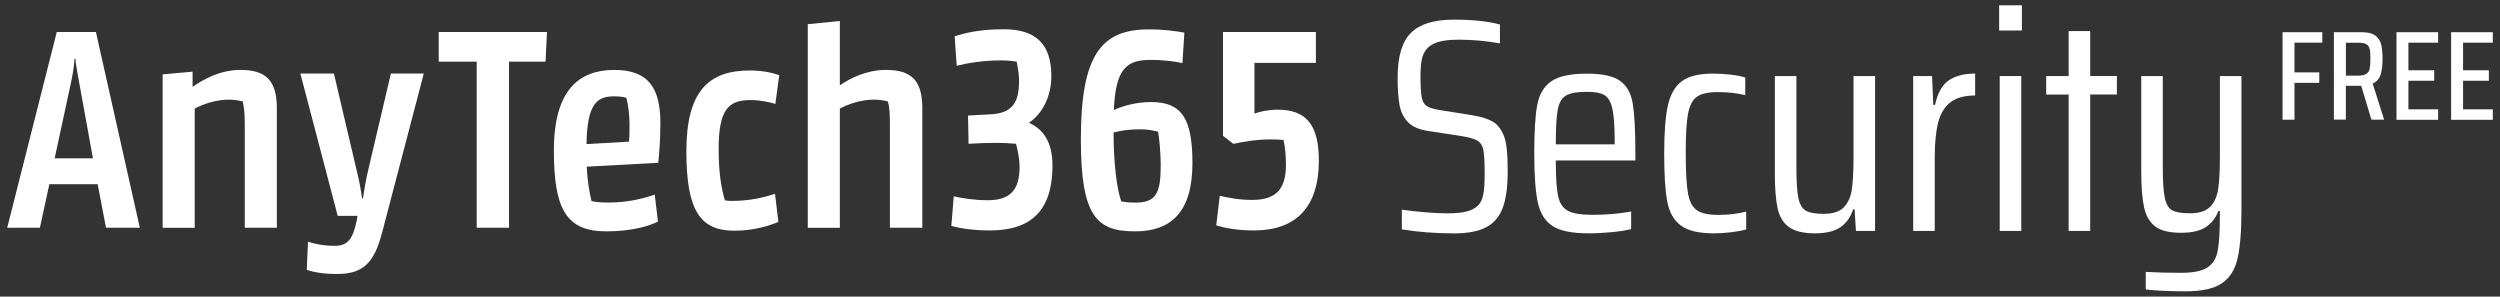 <?xml version="1.0" encoding="utf-8"?>
<!-- Generator: Adobe Illustrator 27.9.3, SVG Export Plug-In . SVG Version: 9.03 Build 53313)  -->
<svg version="1.1" id="Layer_1" xmlns="http://www.w3.org/2000/svg" xmlns:xlink="http://www.w3.org/1999/xlink" x="0px" y="0px"
	 viewBox="0 0 354 42" style="enable-background:new 0 0 354 42;" xml:space="preserve">
<rect x="0" y="0" width="354" height="42" fill="#333333" stroke="none"/>
<style type="text/css">
	.st0{fill:#FFFFFF;}
</style>
<g>
	<g>
		<g>
			<path class="st0" d="M1.02,32.25L8.04,4.53h5.54l6.22,27.72h-4.79l-1.18-6.17H6.99l-1.34,6.17H1.02z M7.74,22.42h5.42
				l-2.02-11.13c-0.25-1.43-0.42-2.23-0.46-2.98h-0.13c-0.04,0.76-0.13,1.55-0.42,3.02L7.74,22.42z"/>
			<path class="st0" d="M34.66,32.25v-14.7c0-1.68-0.13-2.48-0.29-3.19c-0.42-0.08-0.97-0.25-1.93-0.25c-1.93,0-3.65,0.63-4.87,1.26
				v16.89h-4.54V10.53l4.24-0.38v2.1h0.08c1.3-0.92,3.74-2.35,6.68-2.35c3.57,0,5.17,1.43,5.17,5.42v16.93H34.66z"/>
			<path class="st0" d="M54.11,32.92c-1.13,4.33-2.69,5.88-6.43,5.88c-2.39,0-3.74-0.42-4.24-0.59l0.17-3.99
				c0.5,0.17,1.85,0.59,3.78,0.59c1.76,0,2.56-0.84,3.11-3.53l0.13-0.71h-2.81l-5.29-20.16h4.75l3.11,13.23
				c0.42,1.68,0.71,3.15,0.88,4.45h0.13c0.17-1.18,0.42-2.73,0.84-4.45l3.11-13.23h4.66L54.11,32.92z"/>
			<path class="st0" d="M77.25,8.73h-5.17v23.52h-4.58V8.73h-5.38v-4.2h15.33L77.25,8.73z"/>
			<path class="st0" d="M93.21,23.05L83.09,23.6c0.08,2.06,0.38,3.7,0.67,4.87c0.5,0.13,1.22,0.21,2.52,0.21
				c2.81,0,5.29-0.71,6.43-1.13l0.46,3.82c-1.05,0.55-3.53,1.39-7.31,1.39c-5.71,0-7.43-3.19-7.43-11.43
				c0-8.57,3.53-11.43,8.57-11.43c4.96,0,6.51,2.73,6.51,7.56C93.51,19.86,93.34,21.75,93.21,23.05z M83.05,20.4l6.01-0.34
				c0.08-0.84,0.08-1.43,0.08-2.39c0-1.34-0.17-2.86-0.46-3.82c-0.25-0.08-0.84-0.21-1.68-0.21C84.64,13.64,83.13,14.52,83.05,20.4z
				"/>
			<path class="st0" d="M110.22,31.41c-0.92,0.42-3.28,1.26-6.18,1.26c-4.87,0-6.85-2.77-6.85-11.26c0-8.53,3.19-11.43,8.95-11.43
				c1.97,0,3.44,0.38,4.2,0.67l-0.55,4.07c-0.59-0.21-2.1-0.55-3.49-0.55c-3.15,0-4.54,1.3-4.54,6.97c0,3.49,0.42,5.63,0.88,7.23
				c0.21,0.04,0.59,0.08,0.97,0.08c2.52,0,4.45-0.46,6.13-1.01L110.22,31.41z"/>
			<path class="st0" d="M126.01,32.25v-14.7c0-1.68-0.08-2.48-0.29-3.19c-0.38-0.08-0.97-0.25-1.93-0.25
				c-1.93,0-3.65,0.63-4.87,1.26v16.89h-4.54V3.43l4.54-0.46v9.07H119c1.3-0.92,3.7-2.14,6.43-2.14c3.57,0,5.17,1.43,5.17,5.42
				v16.93H126.01z"/>
		</g>
		<g>
			<path class="st0" d="M145.75,17.34v0.08c2.06,0.92,3.28,2.82,3.28,6.01c0,6.3-2.94,9.2-8.86,9.2c-2.27,0-4.16-0.29-5.46-0.63
				l0.34-4.2c1.09,0.25,2.86,0.55,4.83,0.55c3.15,0,4.49-1.43,4.49-4.71c0-1.13-0.25-2.31-0.5-3.28c-0.84-0.08-1.89-0.13-2.77-0.13
				c-1.18,0-2.6,0.04-3.95,0.13l-0.08-3.99c0.29-0.04,2.1-0.13,3.03-0.17c3.28-0.13,4.2-1.68,4.2-4.79c0-0.8-0.17-1.89-0.34-2.69
				c-0.59-0.08-1.3-0.17-2.23-0.17c-2.52,0-4.75,0.38-6.26,0.76l-0.29-4.16c1.34-0.46,3.57-1.01,6.93-1.01
				c4.66,0,6.76,2.18,6.76,6.64C148.86,13.77,147.52,16.16,145.75,17.34z"/>
			<path class="st0" d="M167.43,8.94c-0.84-0.21-2.56-0.46-4.5-0.46c-3.4,0-4.96,1.22-5.21,7.1c1.09-0.5,2.98-1.13,5.29-1.13
				c4.33,0,5.84,2.35,5.84,8.65c0,7.01-3.11,9.66-8.11,9.66c-5.42,0-7.69-2.06-7.69-13.02c0-12.14,2.98-15.58,9.66-15.58
				c2.18,0,3.82,0.25,5,0.46L167.43,8.94z M157.68,18.77c0,4.33,0.46,7.98,1.09,9.75c0.46,0.08,0.97,0.17,2.02,0.17
				c2.94,0,3.57-1.39,3.57-5.29c0-1.55-0.21-4.03-0.38-4.75c-0.5-0.13-1.34-0.34-2.52-0.34C159.91,18.3,158.56,18.51,157.68,18.77z"
				/>
			<path class="st0" d="M177.55,32.63c-2.35,0-4.08-0.34-5.33-0.71l0.5-4.2c0.92,0.21,2.56,0.59,4.58,0.59
				c3.36,0,4.79-1.51,4.79-4.96c0-1.43-0.13-2.56-0.34-3.53c-0.46-0.04-1.05-0.08-1.85-0.08c-2.1,0-4.12,0.38-5.25,0.63l-1.47-1.13
				V4.53h13.15v4.37h-8.7v7.18c0.67-0.25,1.93-0.55,3.28-0.55c3.91,0,5.84,1.97,5.84,7.22C186.74,29.39,183.47,32.63,177.55,32.63z"
				/>
		</g>
	</g>
	<g>
		<path class="st0" d="M198.5,32.48v-2.79c1,0.14,2.11,0.27,3.31,0.37c1.2,0.1,2.22,0.15,3.05,0.15c1.15,0,2.06-0.08,2.73-0.24
			c0.67-0.16,1.23-0.44,1.66-0.84c0.4-0.37,0.67-0.92,0.79-1.63c0.13-0.72,0.19-1.68,0.19-2.88c0-1.58-0.06-2.68-0.17-3.31
			s-0.38-1.08-0.79-1.35c-0.42-0.27-1.15-0.5-2.21-0.67l-4.99-0.77c-1.2-0.2-2.11-0.61-2.71-1.23c-0.6-0.62-1-1.41-1.18-2.39
			s-0.28-2.28-0.28-3.91c0-2.98,0.63-5.1,1.89-6.34c1.26-1.25,3.28-1.87,6.06-1.87c2.67,0,4.84,0.23,6.54,0.69v2.67
			c-1.92-0.34-3.86-0.52-5.8-0.52c-1.23,0-2.21,0.11-2.92,0.32c-0.72,0.21-1.26,0.54-1.63,0.97c-0.37,0.43-0.62,0.96-0.73,1.59
			c-0.12,0.63-0.17,1.43-0.17,2.41c0,1.32,0.06,2.27,0.17,2.86c0.11,0.59,0.34,1,0.69,1.23c0.34,0.23,0.92,0.42,1.72,0.56l4.82,0.77
			c1.2,0.2,2.15,0.5,2.84,0.9c0.69,0.4,1.22,1.09,1.59,2.06c0.34,0.83,0.52,2.48,0.52,4.95c0,2.21-0.24,3.94-0.71,5.2
			c-0.47,1.26-1.26,2.18-2.36,2.75c-1.1,0.57-2.62,0.86-4.54,0.86C203.18,33.04,200.73,32.85,198.5,32.48z"/>
		<path class="st0" d="M231.56,22.72H220.3c0,2.32,0.11,3.99,0.32,5.01s0.67,1.72,1.38,2.11c0.7,0.39,1.88,0.58,3.55,0.58
			c1.89,0,3.7-0.16,5.42-0.47v2.49c-0.66,0.17-1.56,0.32-2.71,0.43c-1.15,0.11-2.25,0.17-3.31,0.17c-2.32,0-4.01-0.34-5.07-1.01
			c-1.06-0.67-1.76-1.77-2.11-3.29c-0.34-1.52-0.52-3.84-0.52-6.97c0-3.12,0.14-5.44,0.43-6.94c0.29-1.5,0.95-2.62,2-3.33
			c1.05-0.72,2.73-1.07,5.05-1.07c2.18,0,3.74,0.34,4.69,1.03c0.95,0.69,1.54,1.76,1.78,3.23c0.24,1.46,0.37,3.81,0.37,7.05V22.72z
			 M221.76,13.52c-0.6,0.34-1,1.01-1.18,2c-0.19,0.99-0.28,2.63-0.28,4.92h8.34v-0.52c0-2.09-0.12-3.62-0.34-4.58
			c-0.23-0.96-0.61-1.59-1.14-1.89c-0.53-0.3-1.35-0.45-2.47-0.45C223.34,13,222.36,13.17,221.76,13.52z"/>
		<path class="st0" d="M245.13,32.89c-0.85,0.1-1.67,0.15-2.47,0.15c-2.12,0-3.68-0.37-4.67-1.12c-0.99-0.75-1.63-1.88-1.91-3.4
			c-0.29-1.52-0.43-3.78-0.43-6.79s0.18-5.3,0.54-6.86s1.02-2.69,2-3.4c0.97-0.7,2.44-1.05,4.39-1.05c0.8,0,1.63,0.05,2.49,0.15
			c0.86,0.1,1.55,0.24,2.06,0.41v2.49c-1.23-0.29-2.52-0.43-3.87-0.43c-1.38,0-2.37,0.22-2.99,0.67c-0.62,0.45-1.03,1.25-1.25,2.41
			s-0.32,3.02-0.32,5.57c0,2.61,0.11,4.5,0.32,5.68c0.21,1.18,0.64,1.98,1.27,2.41c0.63,0.43,1.63,0.65,3.01,0.65
			c1.46,0,2.78-0.16,3.96-0.47v2.54C246.68,32.65,245.97,32.79,245.13,32.89z"/>
		<path class="st0" d="M262.61,29.64h-0.21c-0.34,1.09-0.94,1.93-1.78,2.52c-0.85,0.59-2.06,0.88-3.63,0.88
			c-1.61,0-2.82-0.29-3.63-0.86c-0.82-0.57-1.36-1.44-1.63-2.6s-0.41-2.82-0.41-4.97V10.77h3.05v12.81c0,2.09,0.09,3.58,0.28,4.47
			s0.54,1.48,1.05,1.78c0.52,0.3,1.36,0.45,2.54,0.45c1.29,0,2.24-0.31,2.84-0.92c0.6-0.62,0.98-1.46,1.14-2.54
			c0.16-1.08,0.24-2.63,0.24-4.67V10.77h3.05V32.7h-2.71L262.61,29.64z"/>
		<path class="st0" d="M270.91,10.77h2.67l0.17,4.08H274c0.37-1.69,1.03-2.85,1.96-3.48c0.93-0.63,2.17-0.95,3.72-0.95v3.1
			c-1.49,0-2.65,0.32-3.48,0.95c-0.83,0.63-1.41,1.57-1.74,2.82c-0.33,1.25-0.5,2.92-0.5,5.01V32.7h-3.05V10.77z"/>
		<path class="st0" d="M283.08,4.32V0.75h3.22v3.57H283.08z M283.16,32.7V10.77h3.05V32.7H283.16z"/>
		<path class="st0" d="M292.92,32.7V13.39h-3.18v-2.62h3.18V4.4h3.05v6.36h3.78v2.62h-3.78V32.7H292.92z"/>
		<path class="st0" d="M303.84,40.99V38.5c1.55,0.09,3.23,0.13,5.03,0.13c1.66,0,2.88-0.24,3.66-0.73c0.77-0.49,1.27-1.25,1.48-2.3
			c0.21-1.05,0.32-2.67,0.32-4.88v-0.86h-0.21c-0.34,0.95-0.92,1.7-1.72,2.26c-0.8,0.56-1.99,0.84-3.57,0.84
			c-1.63,0-2.85-0.29-3.63-0.88s-1.32-1.48-1.59-2.69s-0.41-2.94-0.41-5.2V10.77h3.05v12.77c0,2.06,0.09,3.55,0.28,4.45
			c0.19,0.9,0.53,1.5,1.03,1.78c0.5,0.29,1.35,0.43,2.56,0.43c1.29,0,2.24-0.31,2.84-0.92c0.6-0.62,0.98-1.46,1.14-2.54
			c0.16-1.08,0.24-2.63,0.24-4.67V10.77h3.05v18.92c0,3.04-0.19,5.35-0.56,6.94c-0.37,1.59-1.12,2.76-2.24,3.5
			c-1.12,0.75-2.82,1.12-5.12,1.12C307.3,41.25,305.42,41.17,303.84,40.99z"/>
	</g>
	<g>
		<path class="st0" d="M323.21,16.94V4.56h5.63v1.48h-3.94v4.21h3.51v1.48h-3.51v5.22H323.21z"/>
		<path class="st0" d="M335.79,16.94l-1.44-4.79h-0.11h-2.07v4.79h-1.69V4.56h3.91c0.85,0,1.49,0.15,1.93,0.46
			c0.43,0.31,0.71,0.72,0.85,1.25c0.13,0.53,0.2,1.22,0.2,2.09c0,0.9-0.09,1.64-0.28,2.22c-0.19,0.58-0.56,1-1.12,1.25l1.62,5.11
			H335.79z M335.07,10.46c0.24-0.16,0.4-0.39,0.47-0.71c0.07-0.32,0.11-0.78,0.11-1.39c0-0.62-0.03-1.09-0.1-1.4
			c-0.07-0.31-0.22-0.54-0.45-0.69c-0.23-0.15-0.61-0.22-1.12-0.22h-1.8v4.66h1.78C334.46,10.69,334.83,10.62,335.07,10.46z"/>
		<path class="st0" d="M339.34,16.94V4.56h5.9v1.48h-4.21v3.91h3.65v1.48h-3.65v4.05h4.21v1.48H339.34z"/>
		<path class="st0" d="M347.08,16.94V4.56h5.9v1.48h-4.21v3.91h3.65v1.48h-3.65v4.05h4.21v1.48H347.08z"/>
	</g>
</g>
</svg>

